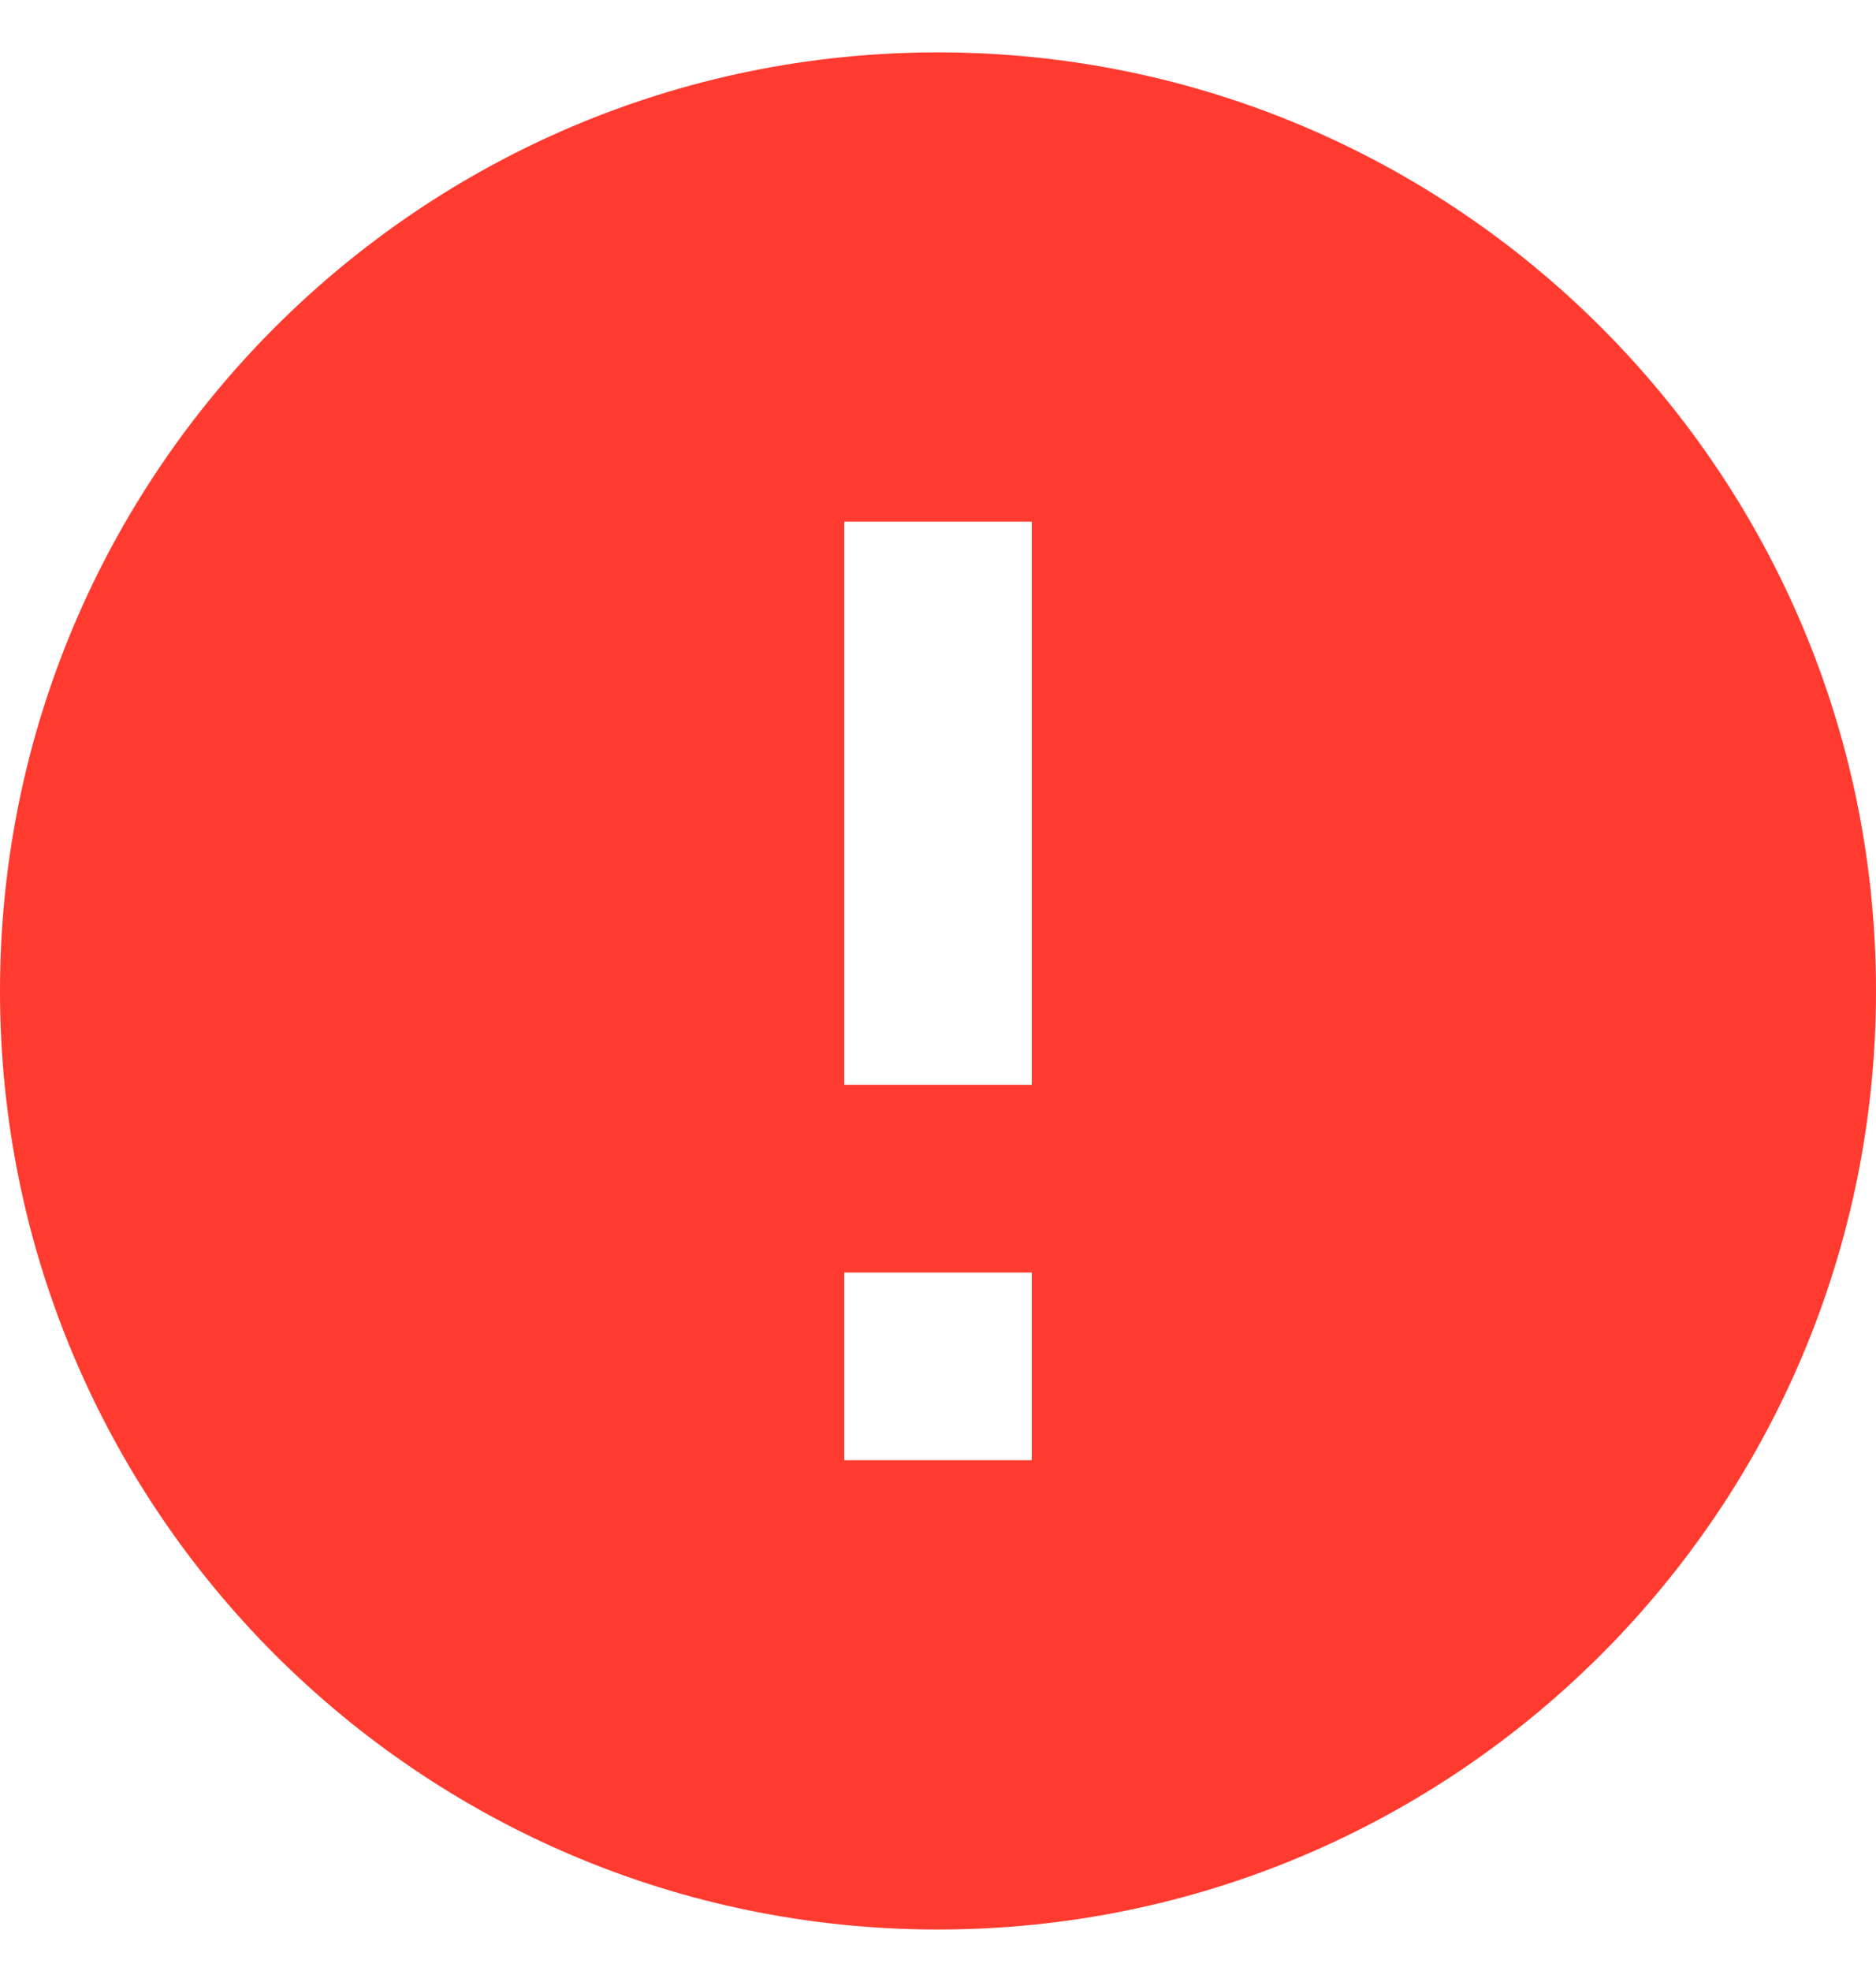 <svg width="20" height="21" viewBox="0 0 20 21" fill="none" xmlns="http://www.w3.org/2000/svg">
<path d="M10 0.558C4.48 0.558 0 5.038 0 10.558C0 16.078 4.48 20.558 10 20.558C15.52 20.558 20 16.078 20 10.558C20 5.038 15.52 0.558 10 0.558ZM11 15.558H9V13.558H11V15.558ZM11 11.558H9V5.558H11V11.558Z" fill="#FF3B30"/>
</svg>
